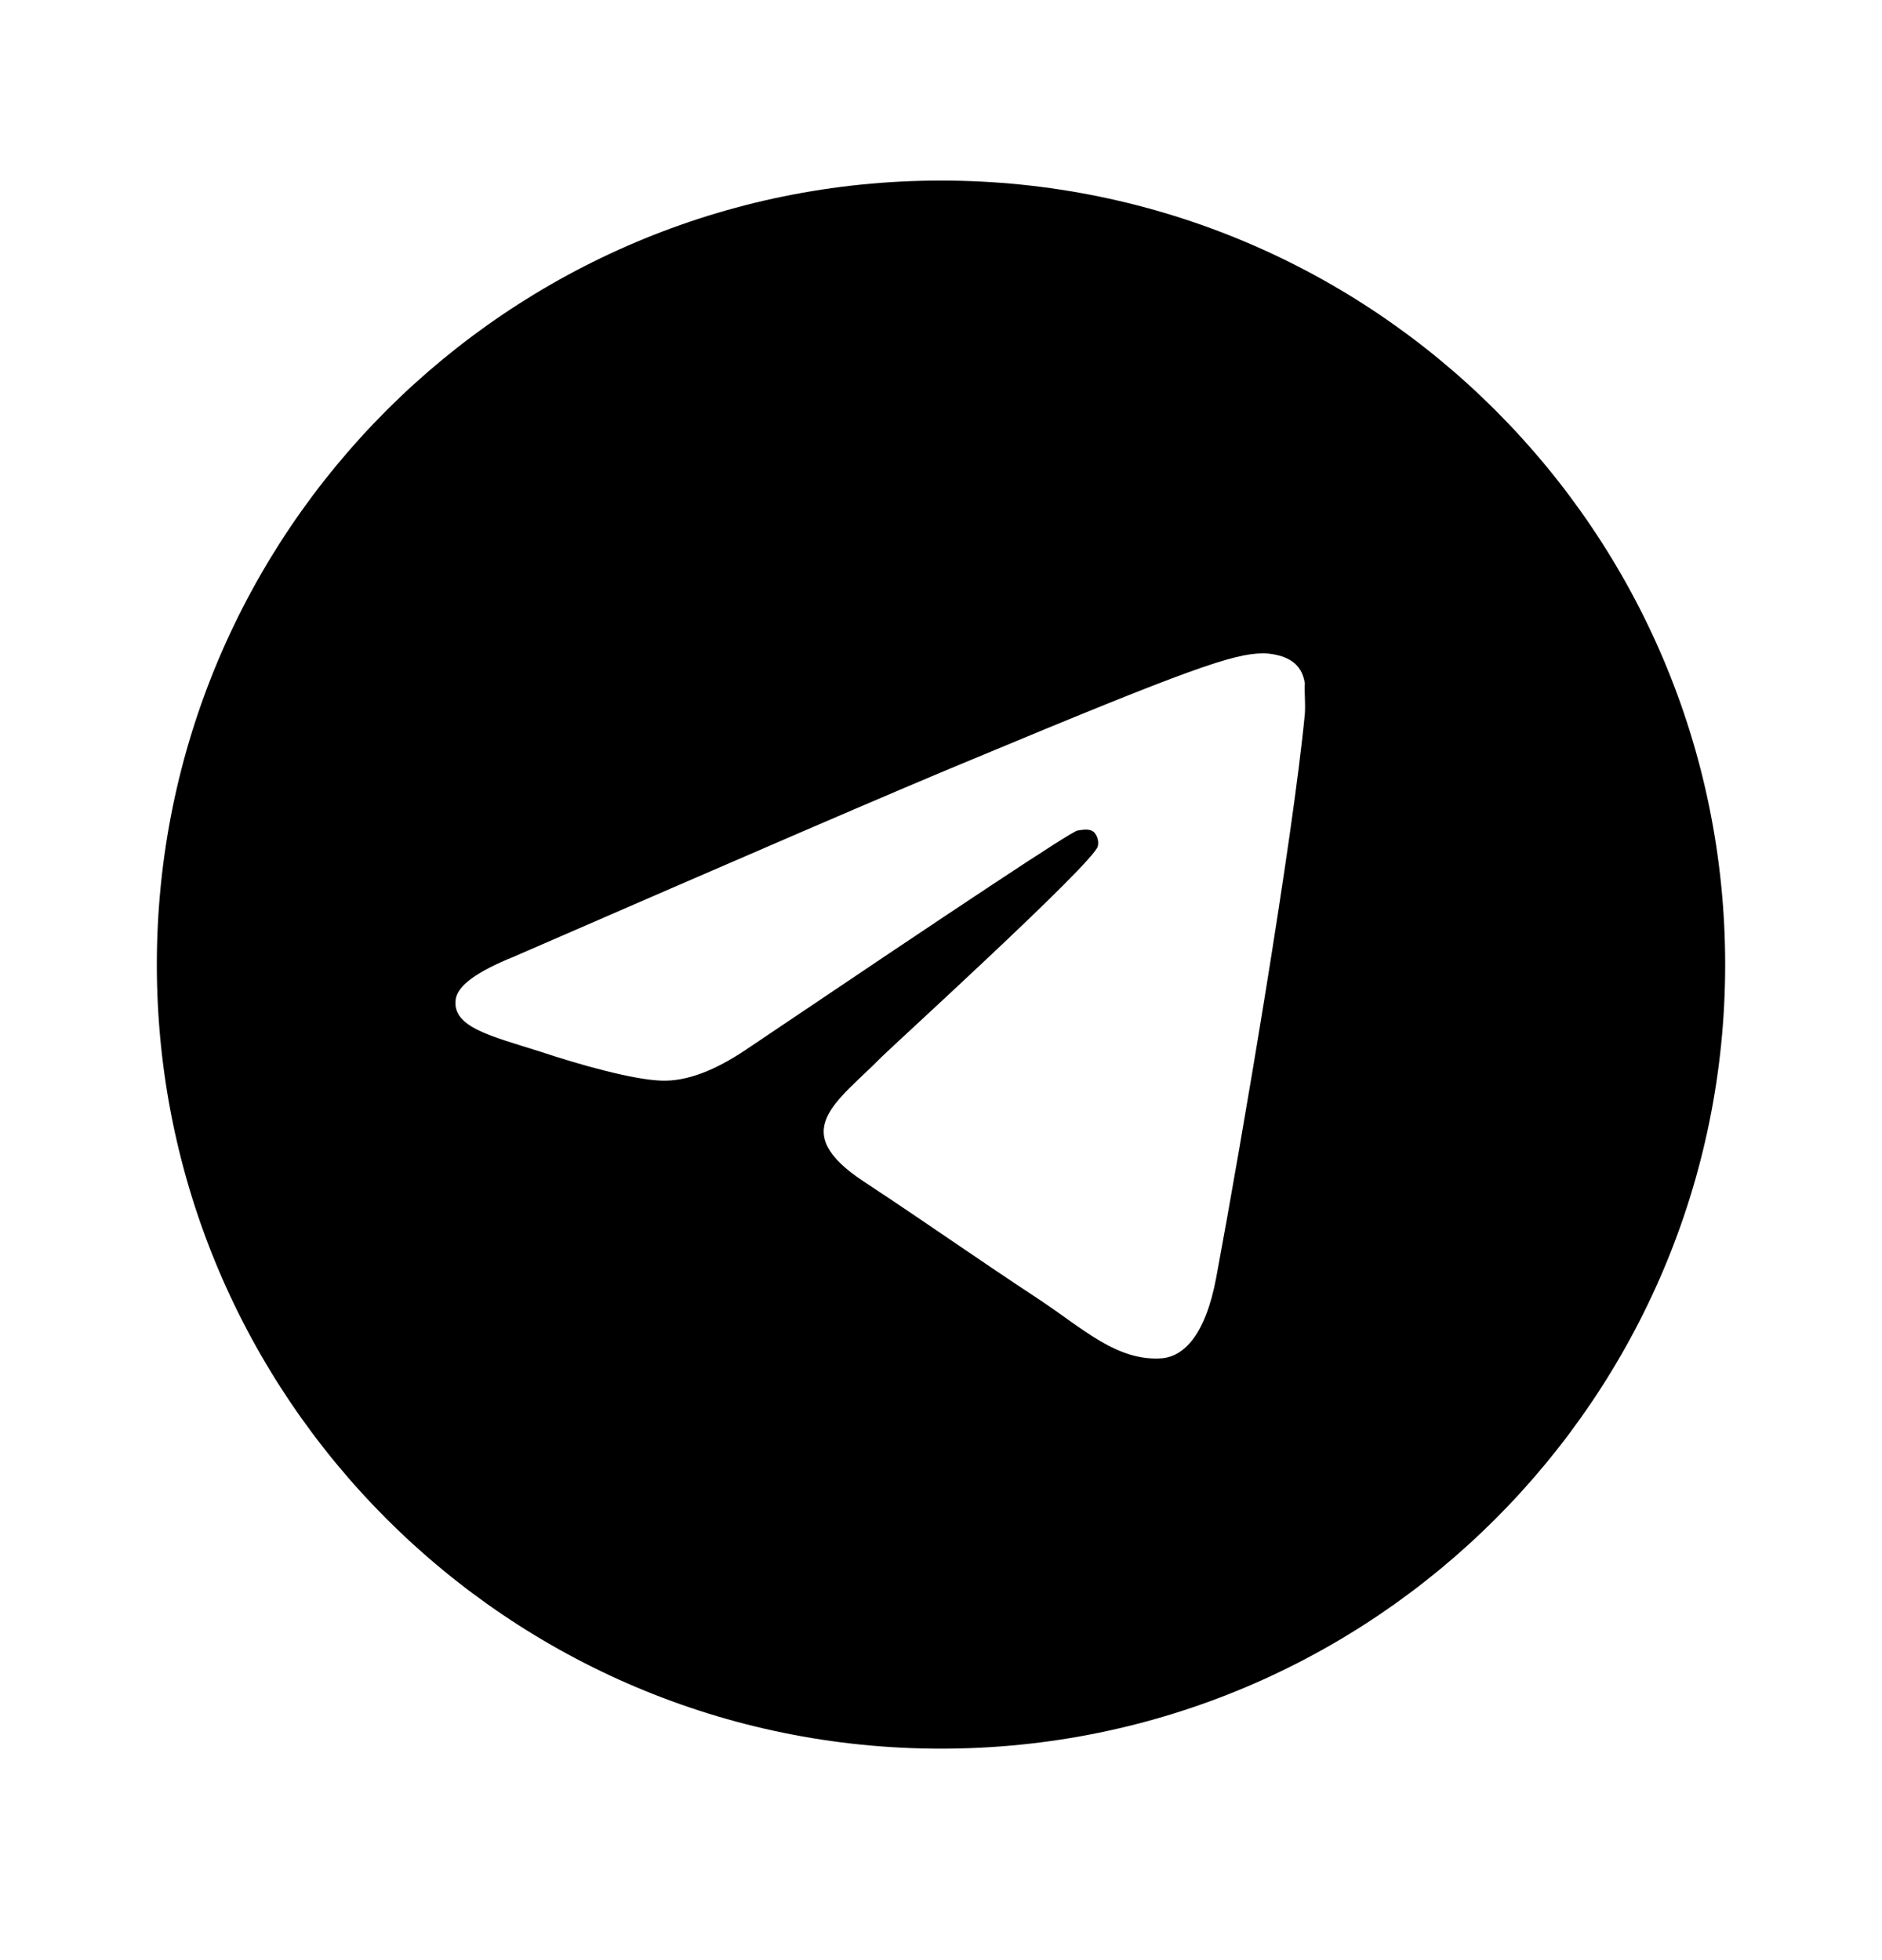 <svg width="24" height="25" viewBox="0 0 24 25" fill="none" xmlns="http://www.w3.org/2000/svg">
<path d="M12 2.303C6.48 2.303 2 6.783 2 12.303C2 17.823 6.48 22.303 12 22.303C17.52 22.303 22 17.823 22 12.303C22 6.783 17.52 2.303 12 2.303ZM16.64 9.103C16.49 10.683 15.84 14.523 15.51 16.293C15.37 17.043 15.09 17.293 14.83 17.323C14.25 17.373 13.81 16.943 13.25 16.573C12.37 15.993 11.87 15.633 11.02 15.073C10.03 14.423 10.67 14.063 11.24 13.483C11.39 13.333 13.95 11.003 14 10.793C14.007 10.761 14.006 10.728 13.997 10.697C13.989 10.665 13.972 10.636 13.95 10.613C13.89 10.563 13.81 10.583 13.74 10.593C13.65 10.613 12.25 11.543 9.52 13.383C9.12 13.653 8.76 13.793 8.44 13.783C8.08 13.773 7.4 13.583 6.89 13.413C6.26 13.213 5.77 13.103 5.81 12.753C5.83 12.573 6.08 12.393 6.55 12.203C9.47 10.933 11.41 10.093 12.38 9.693C15.16 8.533 15.73 8.333 16.11 8.333C16.19 8.333 16.38 8.353 16.5 8.453C16.6 8.533 16.63 8.643 16.64 8.723C16.63 8.783 16.65 8.963 16.64 9.103Z" fill="black"/>
</svg>
